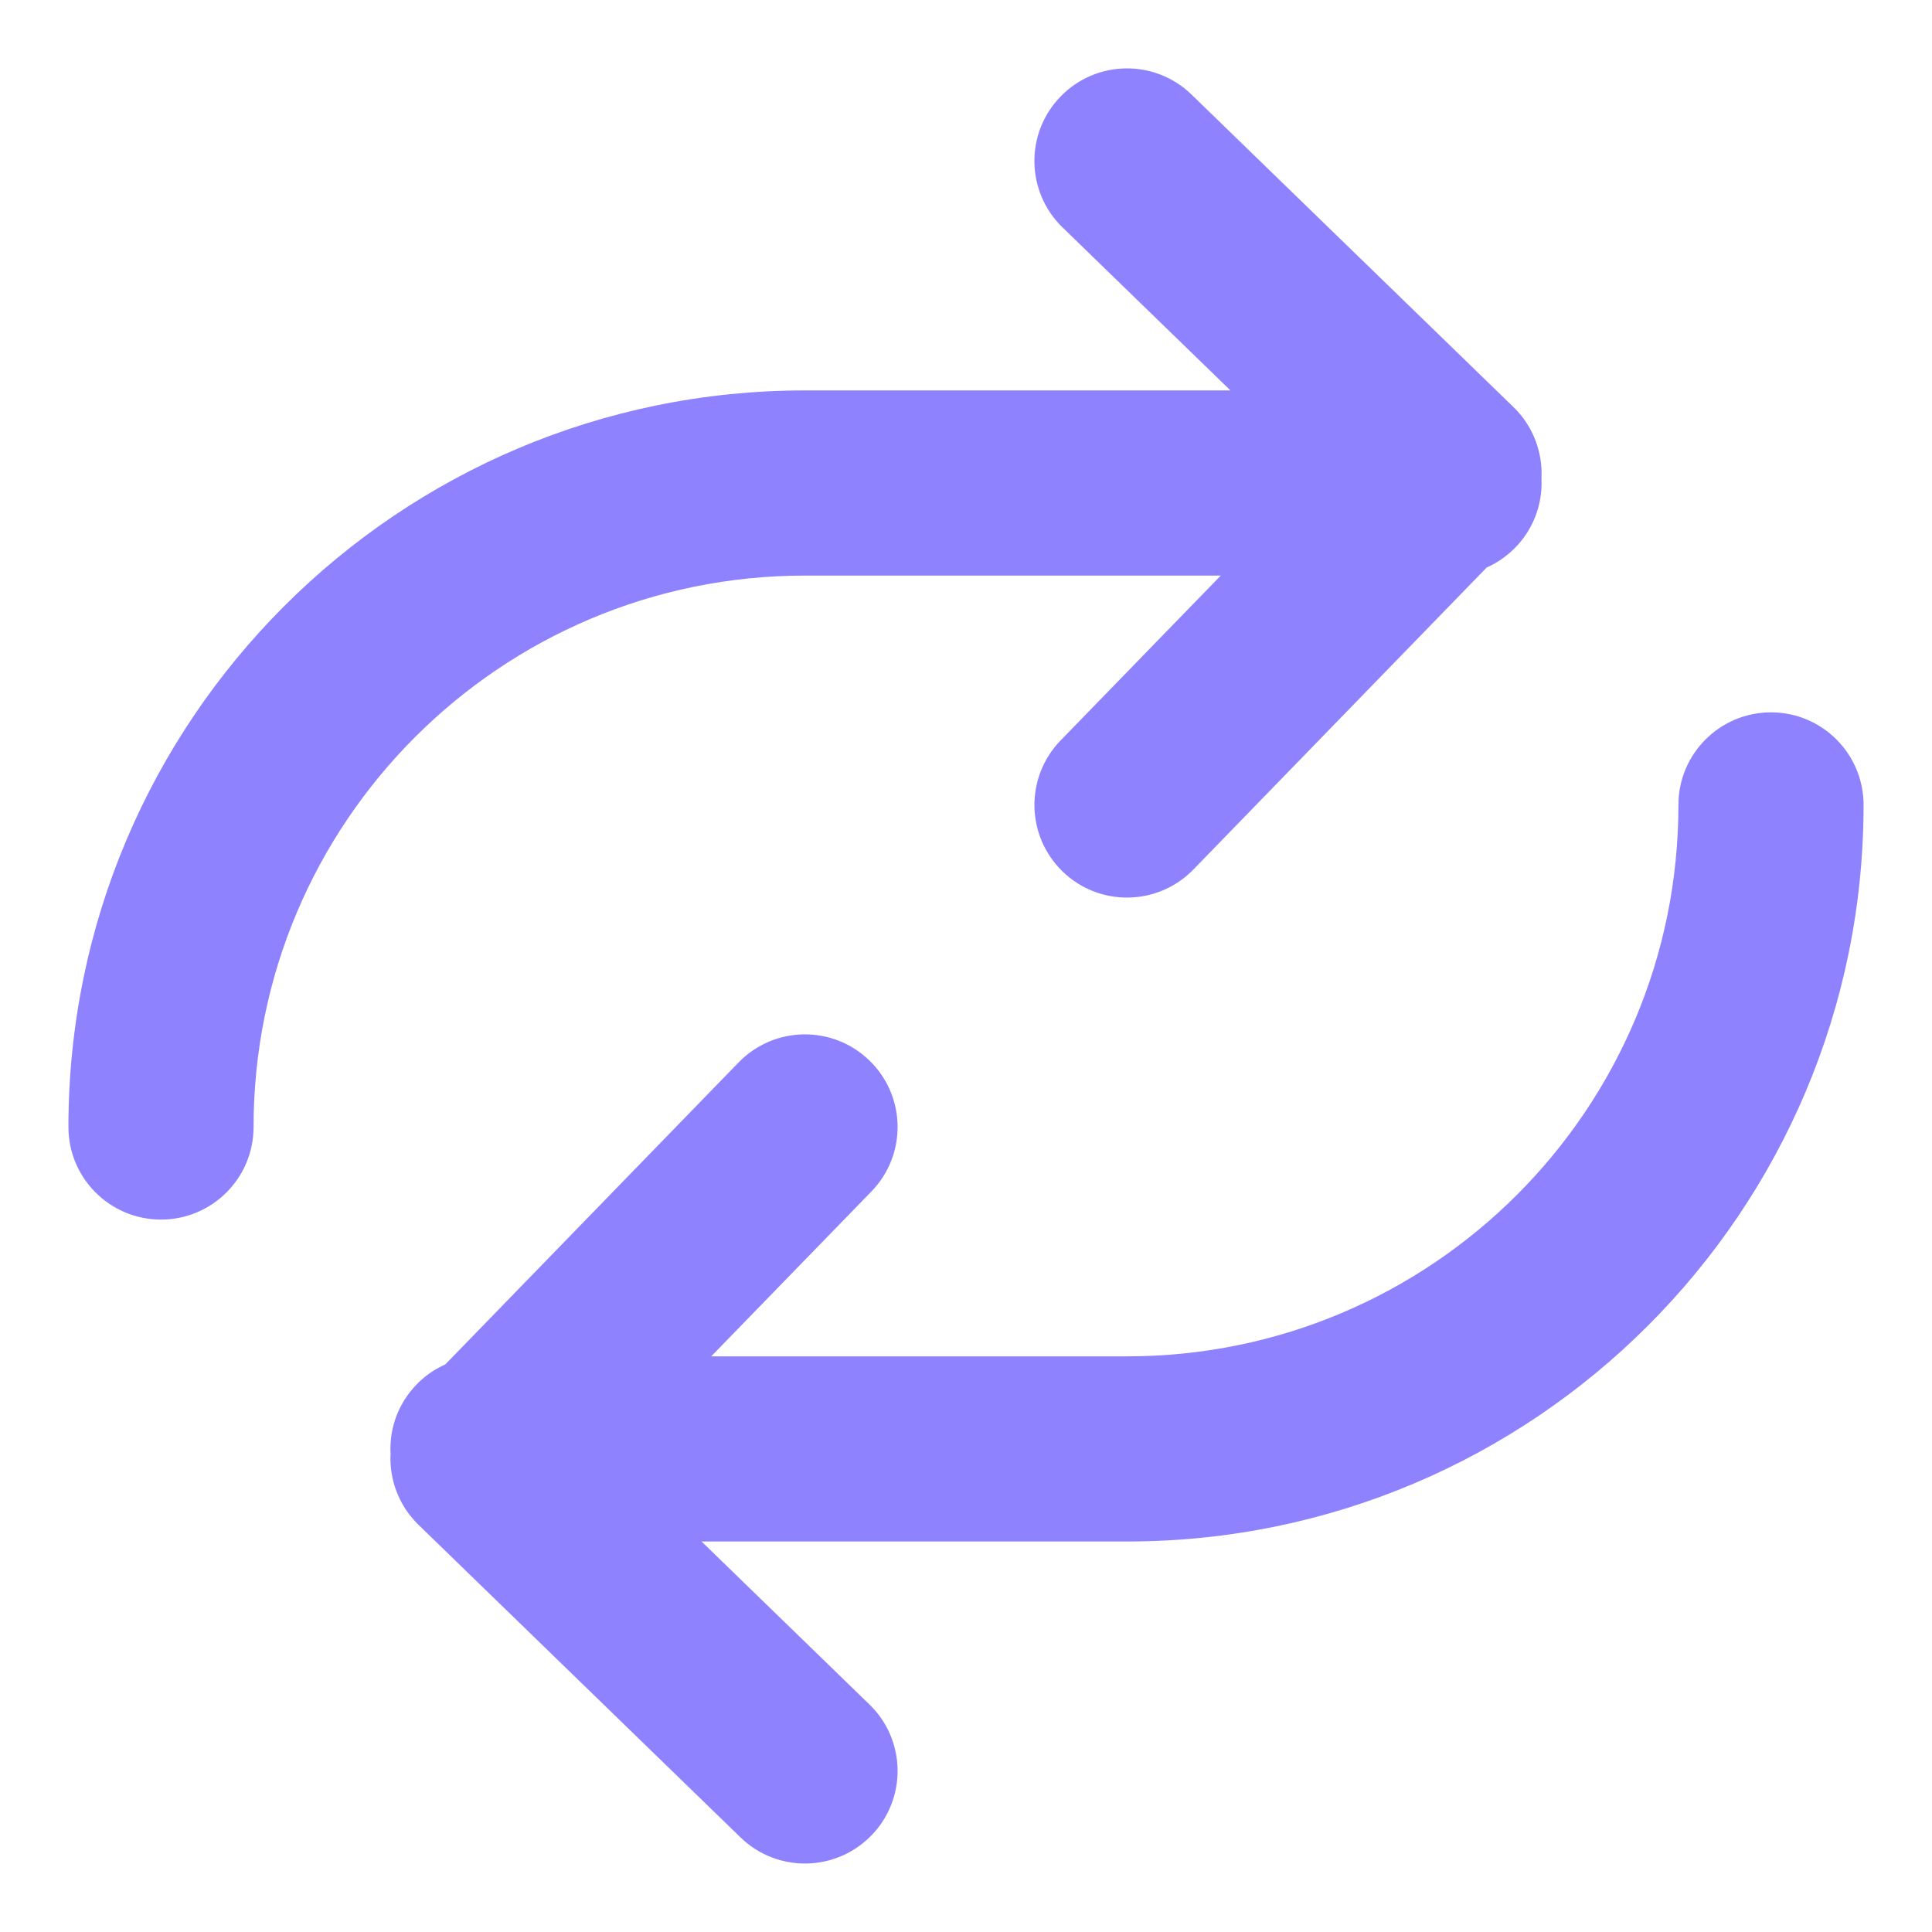 <svg width="24" height="24" viewBox="0 0 24 24" fill="none" xmlns="http://www.w3.org/2000/svg">
<path d="M14.801 1.174C14.345 0.732 13.617 0.743 13.175 1.199C12.732 1.654 12.743 2.382 13.199 2.825L15.285 4.85H10C4.947 4.85 0.85 8.946 0.85 14C0.85 14.635 1.365 15.15 2 15.15C2.635 15.15 3.15 14.635 3.15 14C3.15 10.216 6.217 7.15 10 7.15H15.165L13.175 9.198C12.733 9.654 12.743 10.382 13.199 10.825C13.654 11.267 14.382 11.257 14.825 10.801L18.468 7.05C18.87 6.871 19.15 6.468 19.15 6C19.15 5.98 19.15 5.96 19.149 5.941C19.15 5.915 19.15 5.89 19.15 5.865C19.145 5.56 19.02 5.269 18.801 5.057L14.801 1.174Z" fill="#8E82FF"/>
<path d="M9.199 22.825C9.655 23.267 10.383 23.256 10.825 22.8C11.268 22.345 11.257 21.616 10.801 21.174L8.715 19.149L14 19.149C19.054 19.149 23.15 15.053 23.15 9.999C23.15 9.364 22.635 8.849 22 8.849C21.365 8.849 20.85 9.364 20.85 9.999C20.85 13.783 17.783 16.849 14 16.849L8.835 16.849L10.825 14.801C11.268 14.345 11.257 13.617 10.801 13.175C10.346 12.732 9.618 12.742 9.175 13.198L5.532 16.949C5.13 17.128 4.85 17.531 4.85 17.999C4.85 18.019 4.851 18.039 4.852 18.058C4.85 18.084 4.85 18.109 4.85 18.134C4.855 18.439 4.98 18.73 5.199 18.942L9.199 22.825Z" fill="#8E82FF"/>
</svg>

